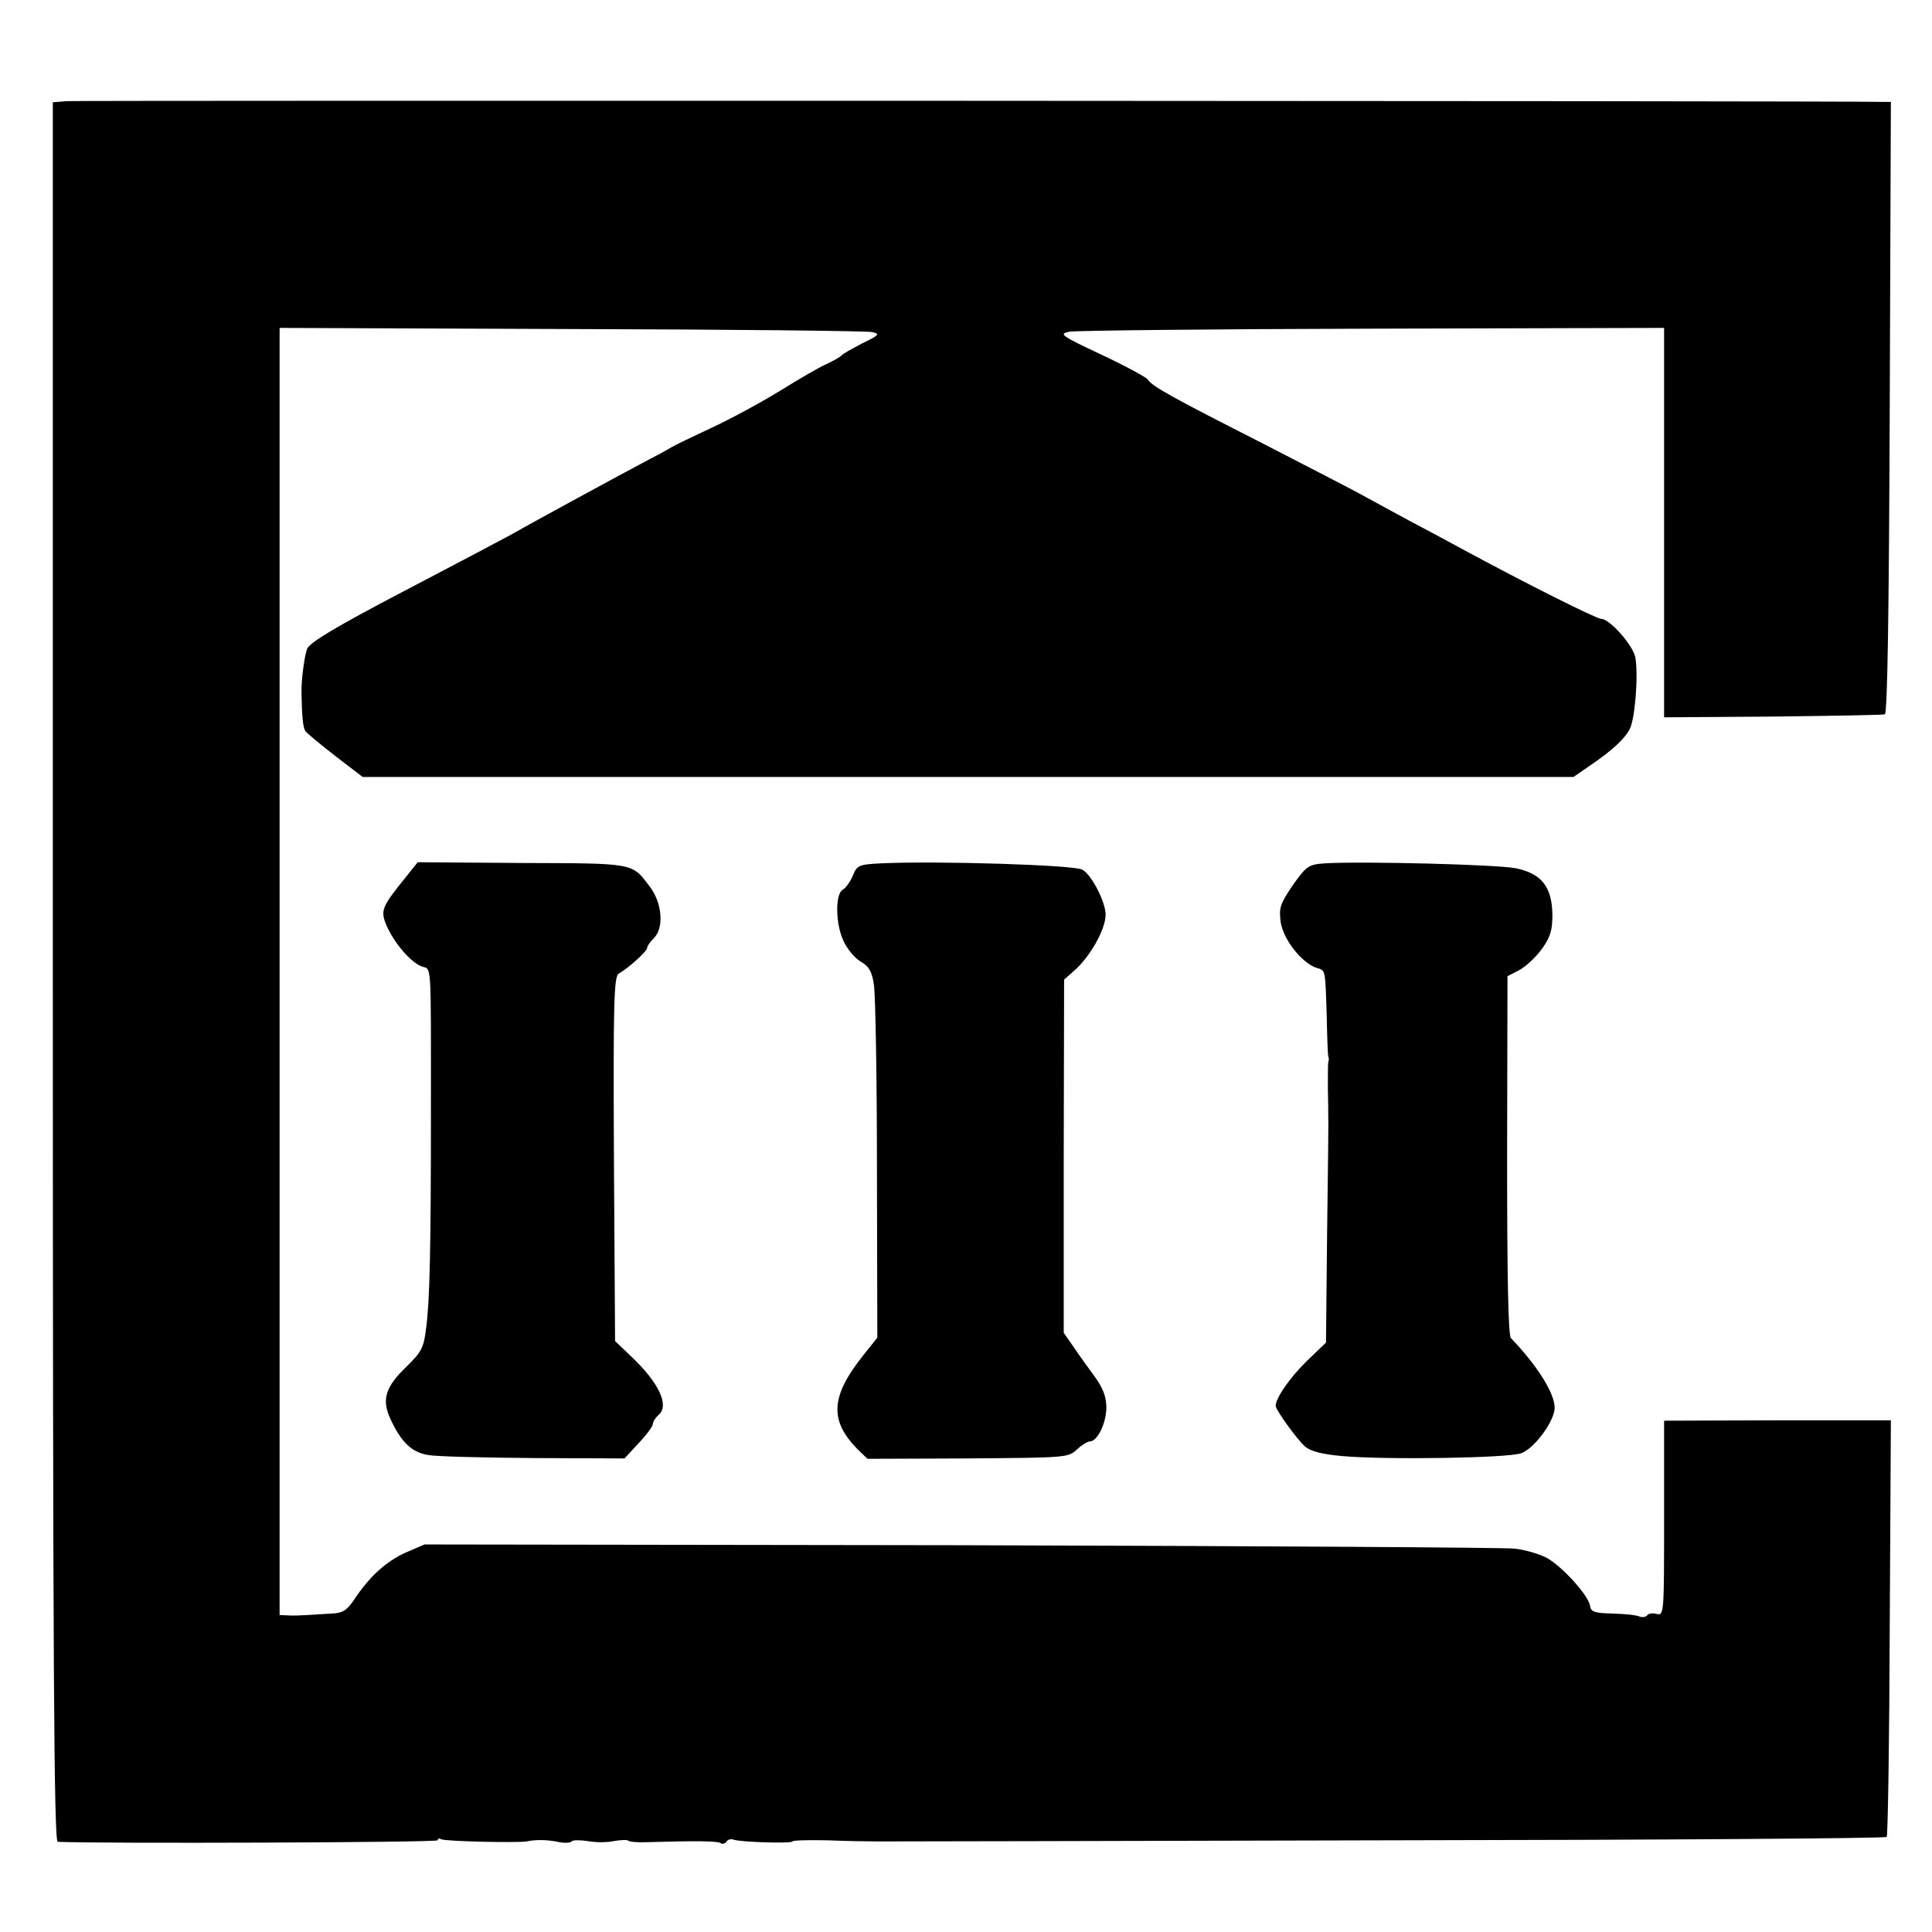 <?xml version="1.0" standalone="no"?>
<!DOCTYPE svg PUBLIC "-//W3C//DTD SVG 20010904//EN"
 "http://www.w3.org/TR/2001/REC-SVG-20010904/DTD/svg10.dtd">
<svg version="1.0" xmlns="http://www.w3.org/2000/svg"
 width="512pt" height="512pt" viewBox="0 0 512 512"
 preserveAspectRatio="xMidYMid meet">
<g transform="translate(0,512) scale(0.1,-0.1)"
fill="#000000" stroke="none">
<path d="M178 4852 l-38 -3 0 -2305 c0 -1836 3 -2304 13 -2305 104 -5 1007 -2
1007 4 0 5 4 6 9 3 8 -6 204 -10 226 -6 25 5 52 5 83 -1 17 -4 34 -3 37 1 2 4
22 4 42 1 21 -4 52 -4 70 0 18 3 35 4 38 1 3 -3 24 -5 48 -4 131 4 187 3 196
-2 5 -4 12 -2 16 3 3 6 11 8 18 6 17 -7 157 -11 157 -5 0 3 42 4 92 3 51 -2
111 -3 133 -3 22 0 632 1 1355 3 723 1 1317 5 1320 9 3 4 7 254 8 555 l3 549
-300 0 -301 -1 0 -259 c0 -253 0 -258 -20 -253 -11 3 -22 1 -25 -4 -3 -4 -12
-6 -20 -3 -8 4 -40 7 -72 8 -46 1 -57 4 -59 20 -4 28 -76 107 -116 128 -19 10
-57 21 -84 24 -27 3 -688 7 -1469 9 l-1420 2 -51 -22 c-52 -24 -95 -63 -136
-125 -19 -28 -31 -35 -58 -36 -19 -1 -48 -3 -65 -4 -16 -1 -40 -2 -52 -1 l-22
1 0 1706 0 1705 773 -3 c425 -1 783 -5 797 -8 22 -5 19 -8 -26 -30 -27 -14
-52 -28 -55 -32 -3 -4 -21 -14 -40 -23 -19 -8 -75 -41 -125 -72 -49 -30 -130
-74 -180 -97 -49 -23 -97 -46 -105 -51 -8 -5 -33 -19 -55 -30 -87 -46 -335
-181 -367 -200 -20 -11 -124 -66 -294 -155 -172 -90 -242 -132 -250 -149 -7
-18 -16 -84 -15 -118 1 -60 4 -91 10 -100 3 -5 39 -35 79 -66 l73 -56 1605 0
1604 0 42 29 c59 40 93 71 107 98 14 27 23 141 15 189 -6 33 -68 103 -91 103
-12 0 -200 94 -368 185 -33 18 -96 52 -140 75 -44 24 -100 54 -125 68 -25 14
-142 74 -260 135 -240 122 -297 153 -308 171 -4 6 -59 36 -123 66 -108 51
-114 55 -85 61 17 3 379 7 804 8 l772 2 0 -516 0 -516 288 2 c158 2 292 4 297
6 7 2 11 273 13 813 l3 810 -23 0 c-124 3 -4782 4 -4810 2z"/>
<path d="M1075 2795 c-64 -79 -67 -88 -51 -127 20 -46 63 -97 93 -109 27 -10
25 26 25 -379 0 -374 -3 -508 -13 -582 -6 -50 -13 -62 -52 -100 -55 -53 -66
-86 -43 -137 29 -63 57 -90 101 -97 22 -4 148 -7 280 -8 l240 -1 37 40 c21 22
38 45 38 51 0 6 7 17 15 24 30 25 1 86 -72 155 l-43 41 -3 482 c-2 421 0 484
13 492 25 14 75 59 75 68 0 5 8 16 18 26 27 27 22 92 -10 135 -49 65 -38 63
-340 64 l-276 2 -32 -40z"/>
<path d="M2334 2832 c-58 -3 -63 -5 -74 -33 -7 -16 -19 -33 -27 -37 -20 -12
-19 -92 3 -137 10 -21 30 -45 46 -54 21 -12 29 -26 34 -61 4 -25 8 -245 8
-490 l1 -445 -36 -45 c-88 -110 -92 -174 -16 -251 l26 -25 265 1 c258 2 267 2
289 23 13 12 29 22 35 22 20 0 43 47 44 88 0 30 -8 52 -31 84 -17 23 -43 59
-57 80 l-25 36 0 468 1 468 26 23 c42 36 84 110 84 149 0 33 -36 104 -61 119
-19 13 -390 24 -535 17z"/>
<path d="M3510 2832 c-42 -3 -48 -7 -84 -58 -34 -50 -37 -60 -32 -98 7 -46 56
-108 95 -121 24 -7 23 -1 27 -130 1 -55 3 -102 4 -105 2 -3 2 -9 0 -15 -1 -5
-1 -37 -1 -70 1 -33 1 -67 1 -75 1 -8 -1 -146 -3 -306 l-3 -292 -51 -49 c-46
-45 -85 -102 -82 -120 3 -14 56 -87 77 -106 15 -13 44 -21 102 -26 118 -10
440 -5 472 8 35 13 88 86 88 120 0 39 -46 112 -116 185 -7 8 -10 157 -10 485
l1 474 31 16 c17 9 44 34 60 56 23 32 28 50 28 91 -1 74 -29 109 -97 123 -49
10 -409 19 -507 13z"/>
</g>
</svg>
